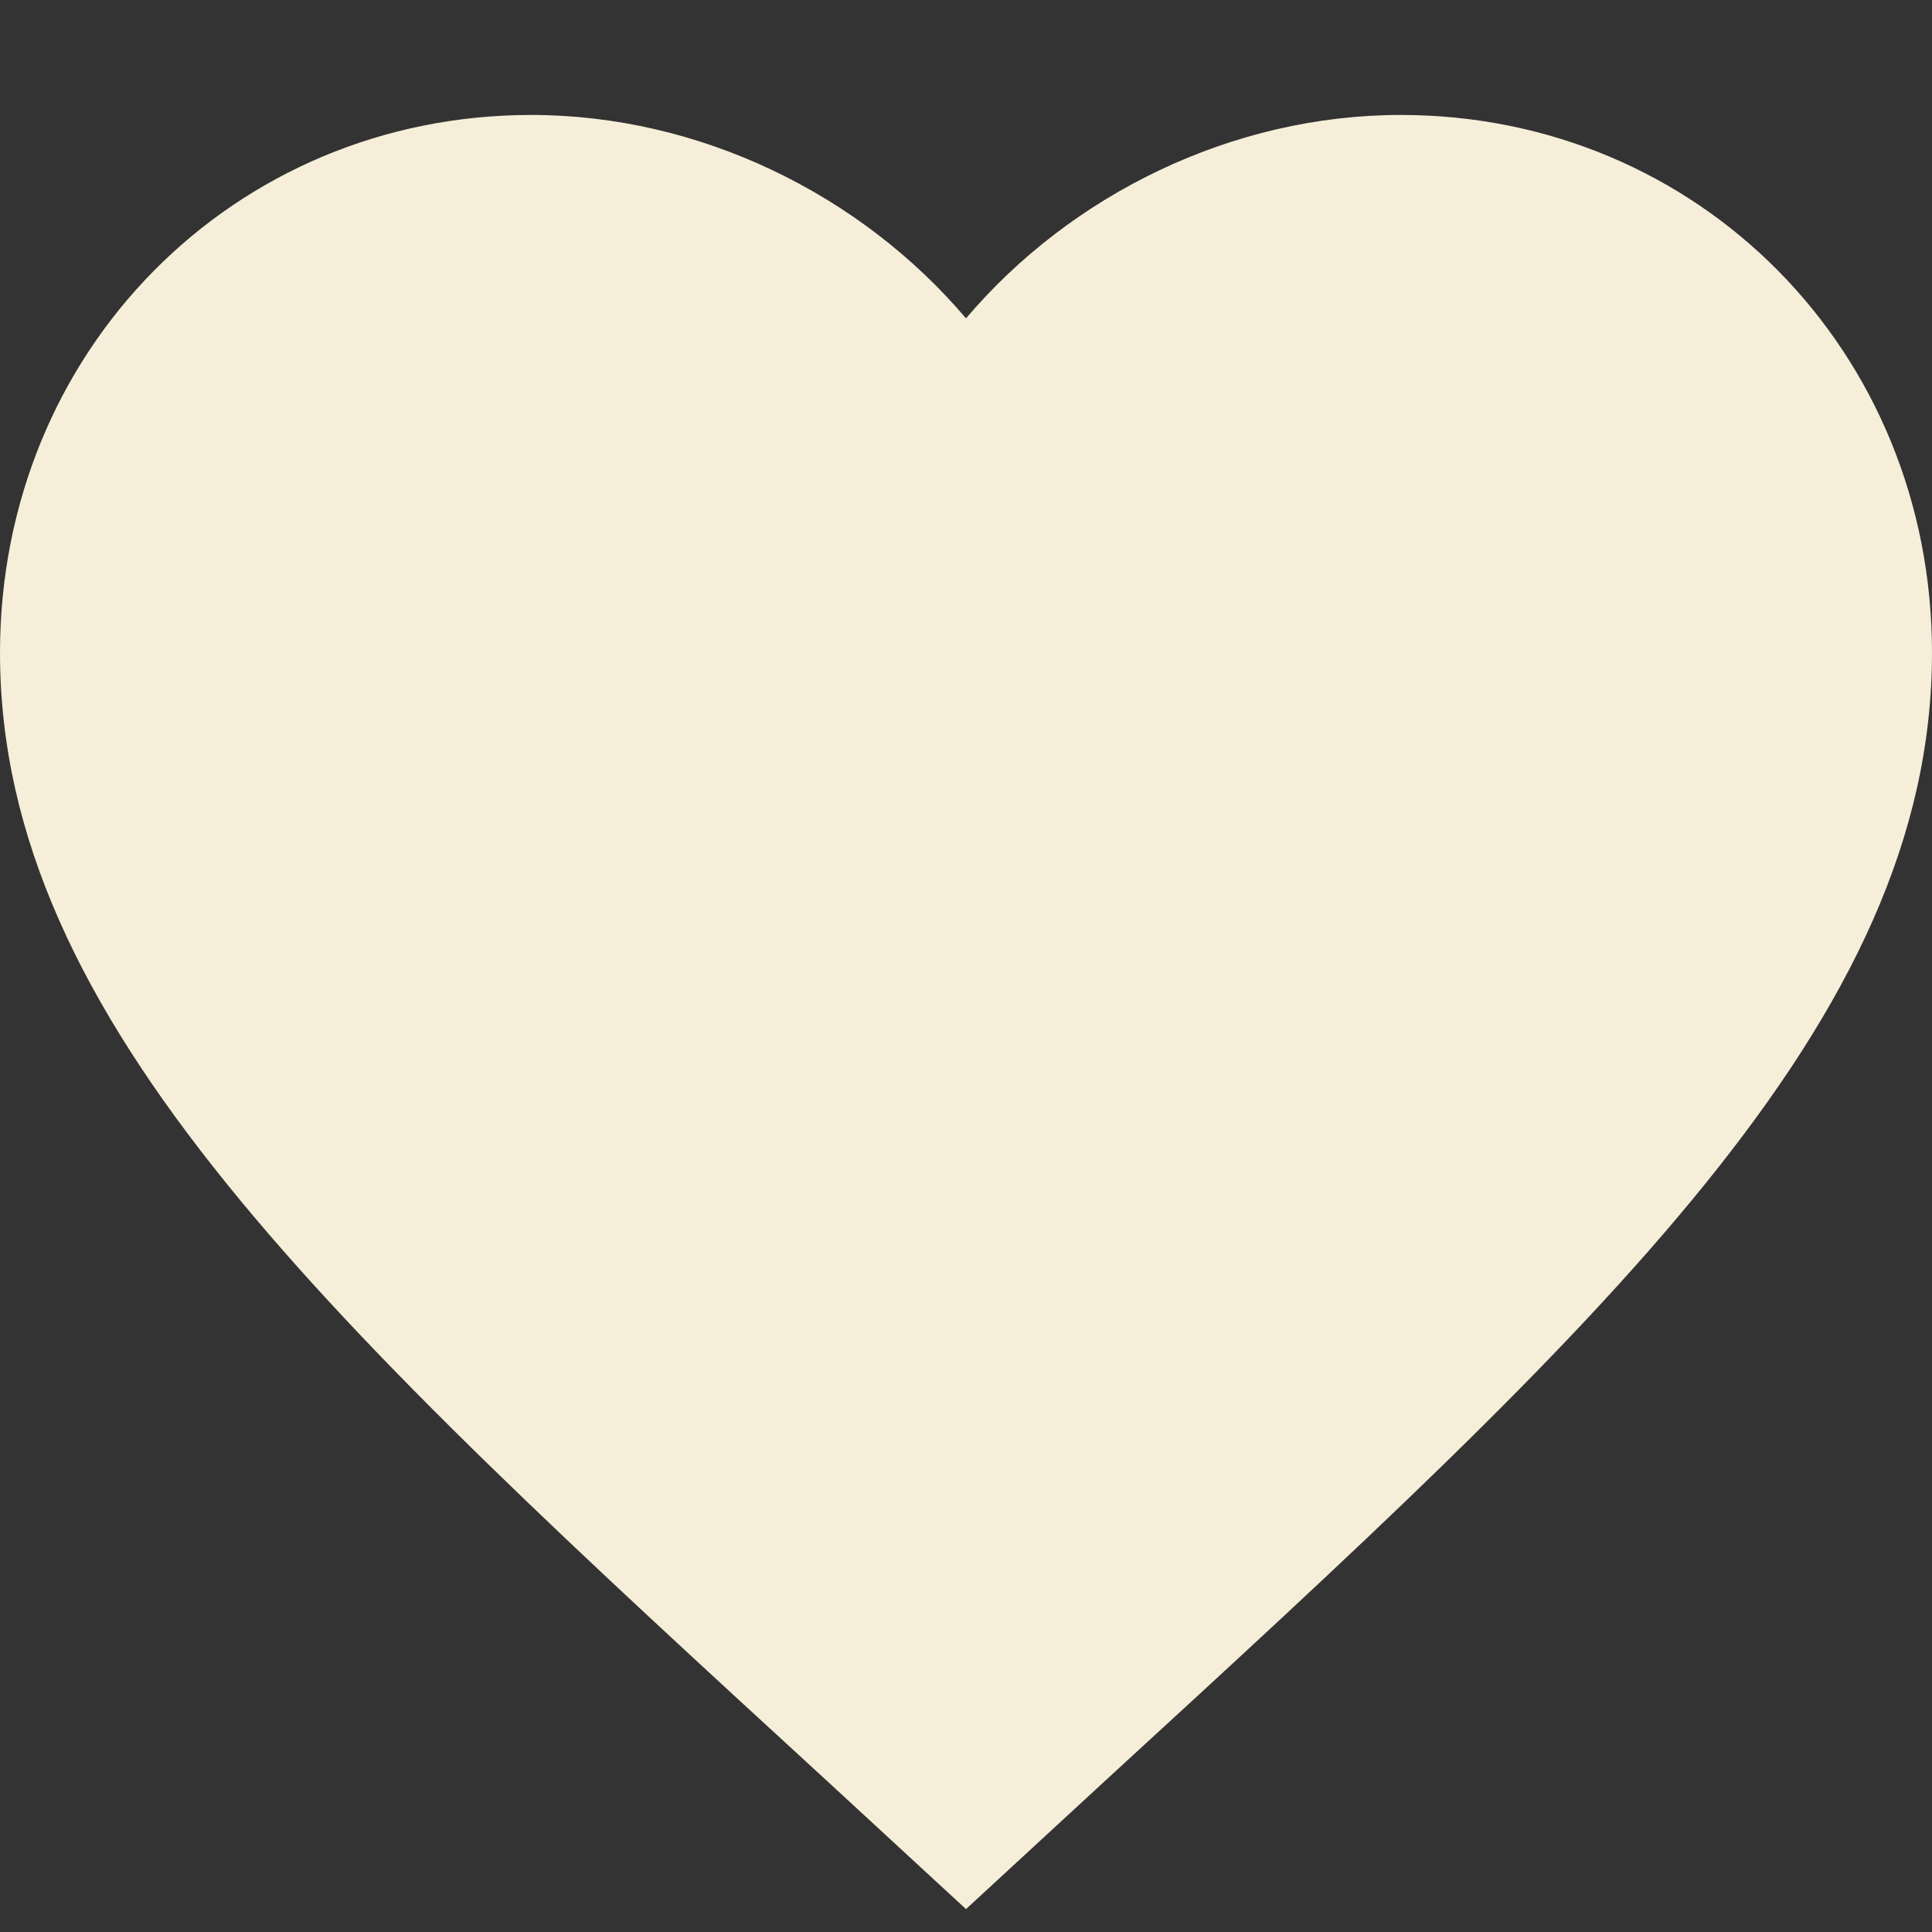 <svg xmlns="http://www.w3.org/2000/svg" width="14" height="14" viewBox="0 0 14 14" fill="none"><rect x="0" y="0" width="14" height="14" fill="#333333" stroke="none"/><path id="Vector" d="M7 13.834L5.985 12.898C2.38 9.59 0 7.401 0 4.73C0 2.541 1.694 0.833 3.85 0.833C5.068 0.833 6.237 1.407 7 2.307C7.763 1.407 8.932 0.833 10.15 0.833C12.306 0.833 14 2.541 14 4.73C14 7.401 11.62 9.59 8.015 12.898L7 13.834Z" fill="#F6EED9"></path></svg>